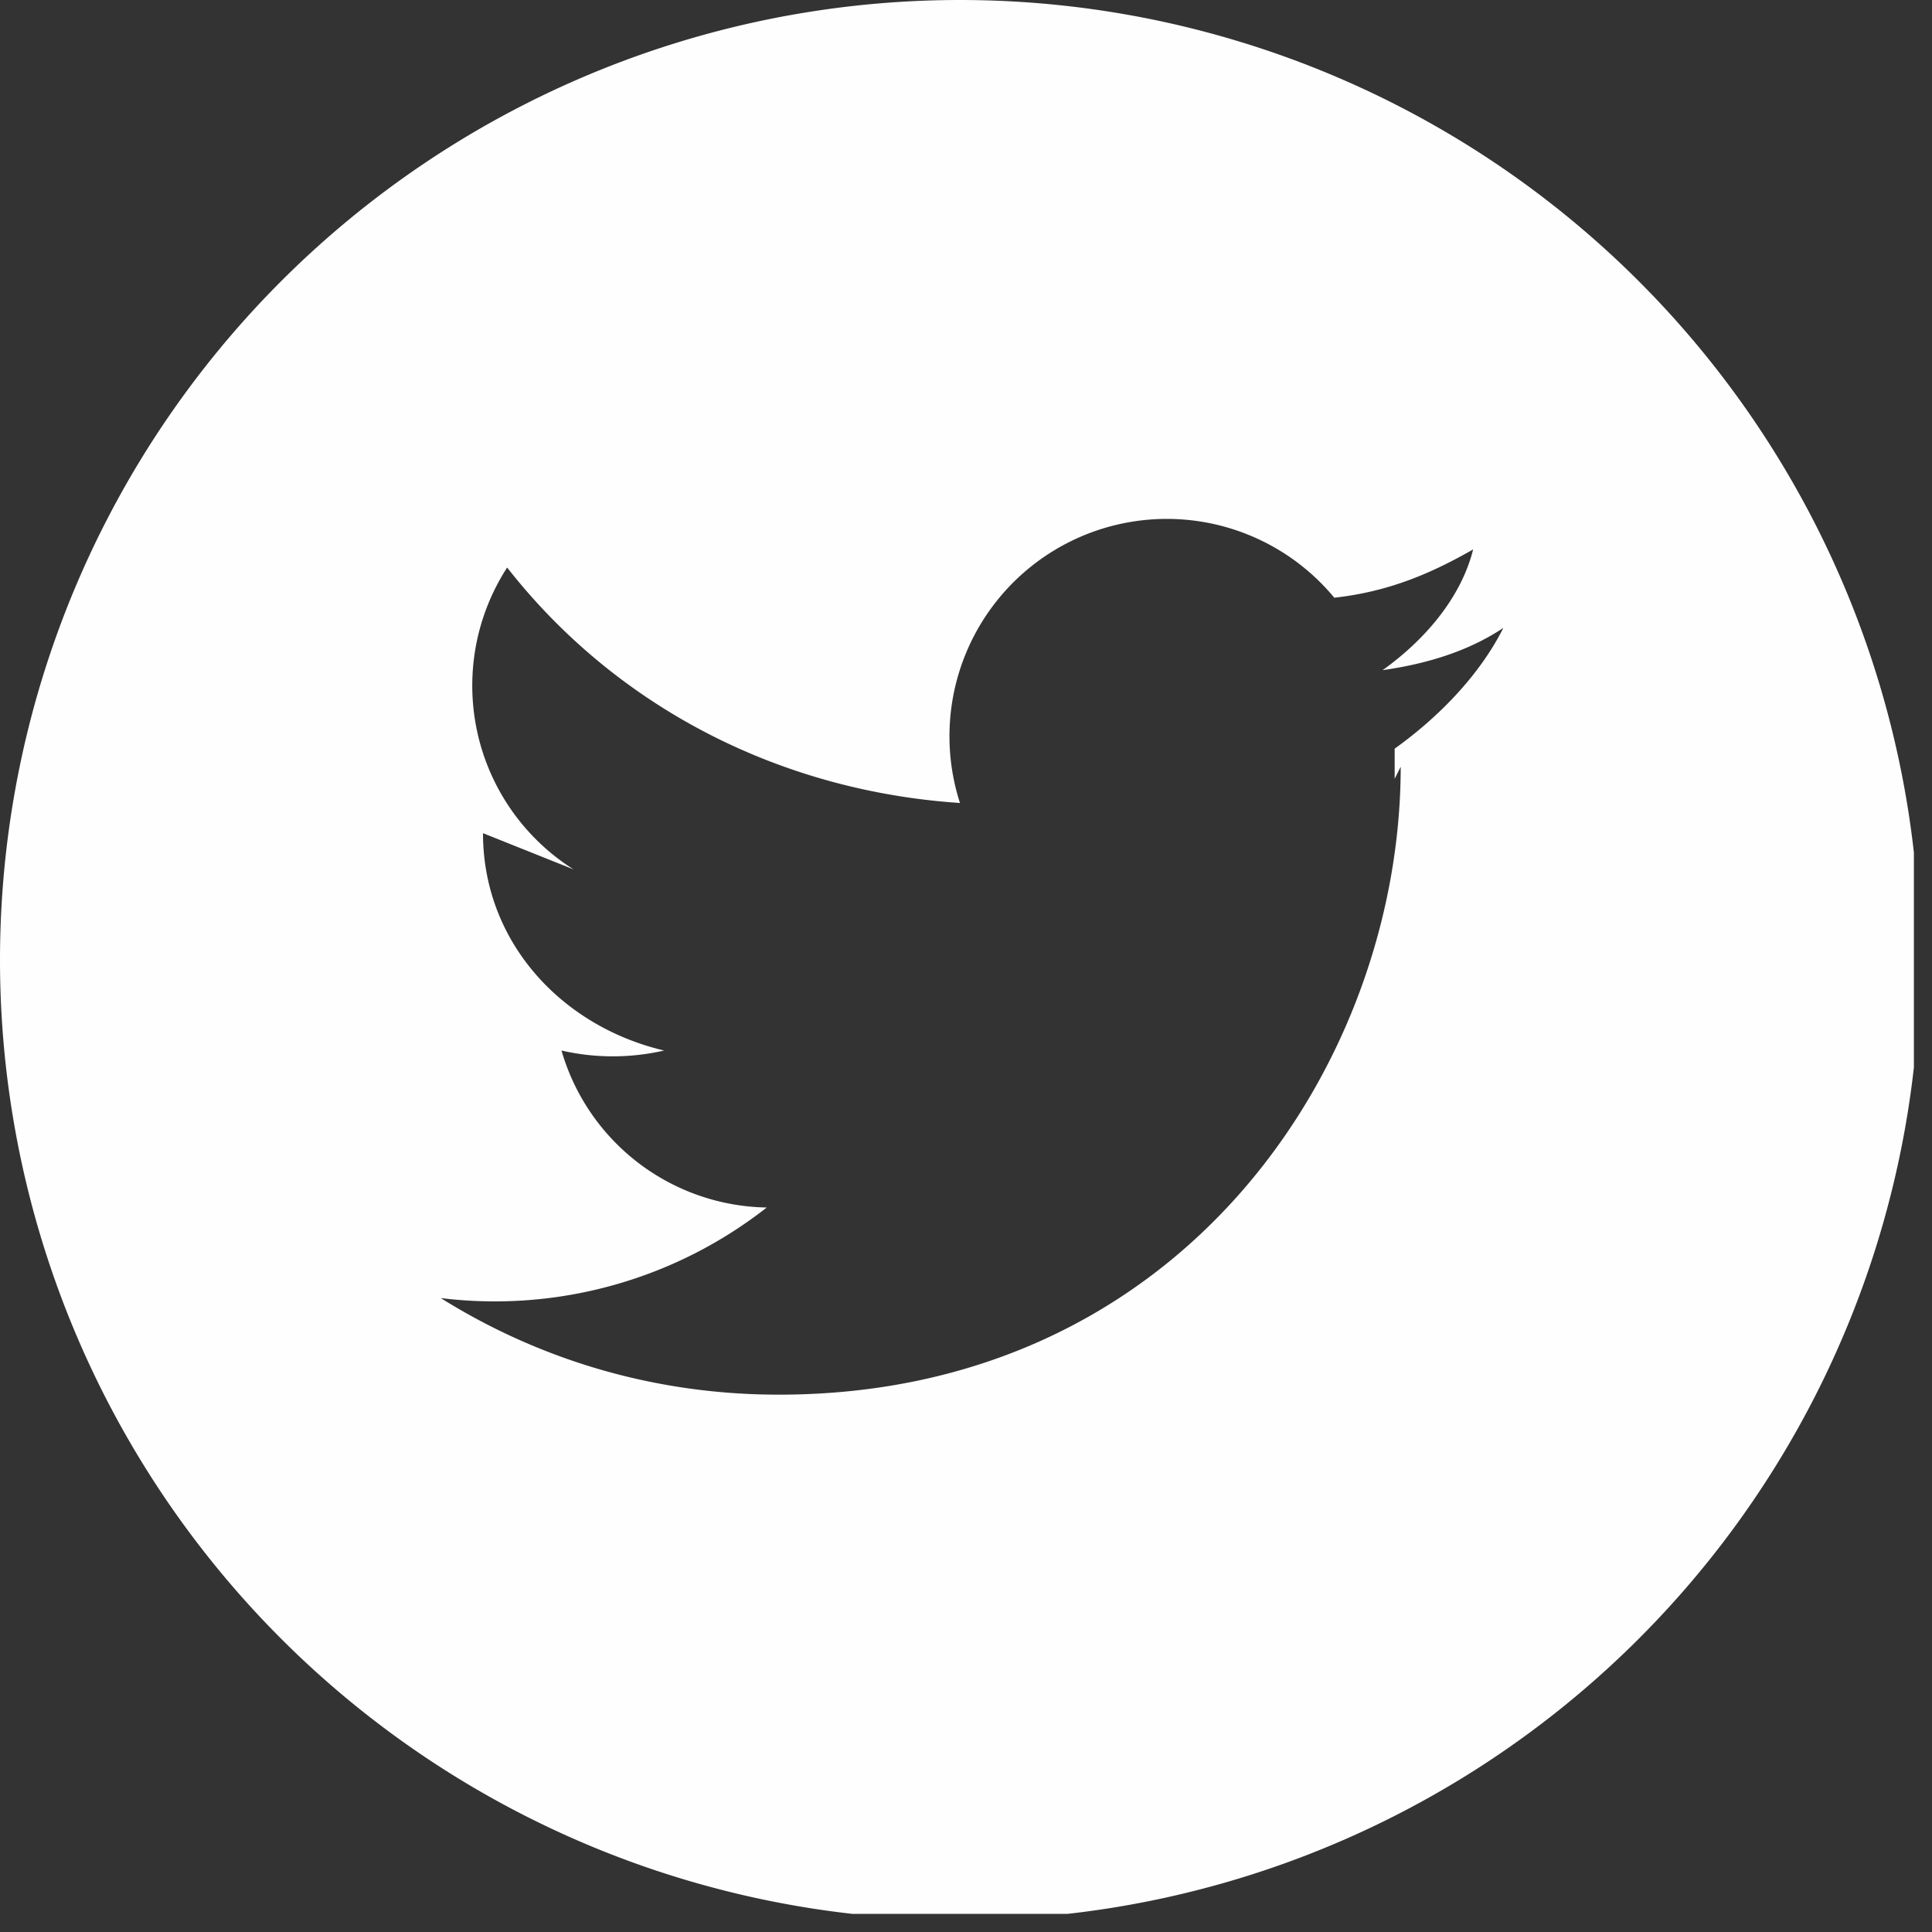 <svg xmlns="http://www.w3.org/2000/svg" xmlns:xlink="http://www.w3.org/1999/xlink" width="32" height="32" viewBox="0 0 32 32">
    <rect x="0" y="0" width="32" height="32" fill="#333333" stroke="none"/>
    <defs>
        <clipPath id="b">
            <use xlink:href="#a"/>
        </clipPath>
        <path id="a" d="M0 0h31.7v31.7H0V0z"/>
    </defs>
    <path fill="none" d="M0 0h31.7v31.7H0V0z"/>
    <g clip-path="url(#b)">
        <path fill="#FEFEFE" fill-rule="evenodd" d="M0 15.9a15.9 15.9 0 1131.8 0 15.9 15.9 0 01-31.8 0zm23.1-3v-.5c.7-.5 1.4-1.2 1.8-2-.6.4-1.3.6-2 .7.7-.5 1.3-1.2 1.5-2-.7.4-1.4.7-2.3.8a3.6 3.6 0 00-6.2 3.4c-3-.2-5.7-1.6-7.5-3.9a3.6 3.6 0 001.1 5L8 13.8c0 1.8 1.3 3.2 3 3.6a3.8 3.8 0 01-1.7 0 3.6 3.6 0 003.4 2.6 7.3 7.3 0 01-5.4 1.5c1.6 1 3.5 1.6 5.6 1.6 6.7 0 10.3-5.5 10.3-10.4z"/>
    </g>
</svg>
